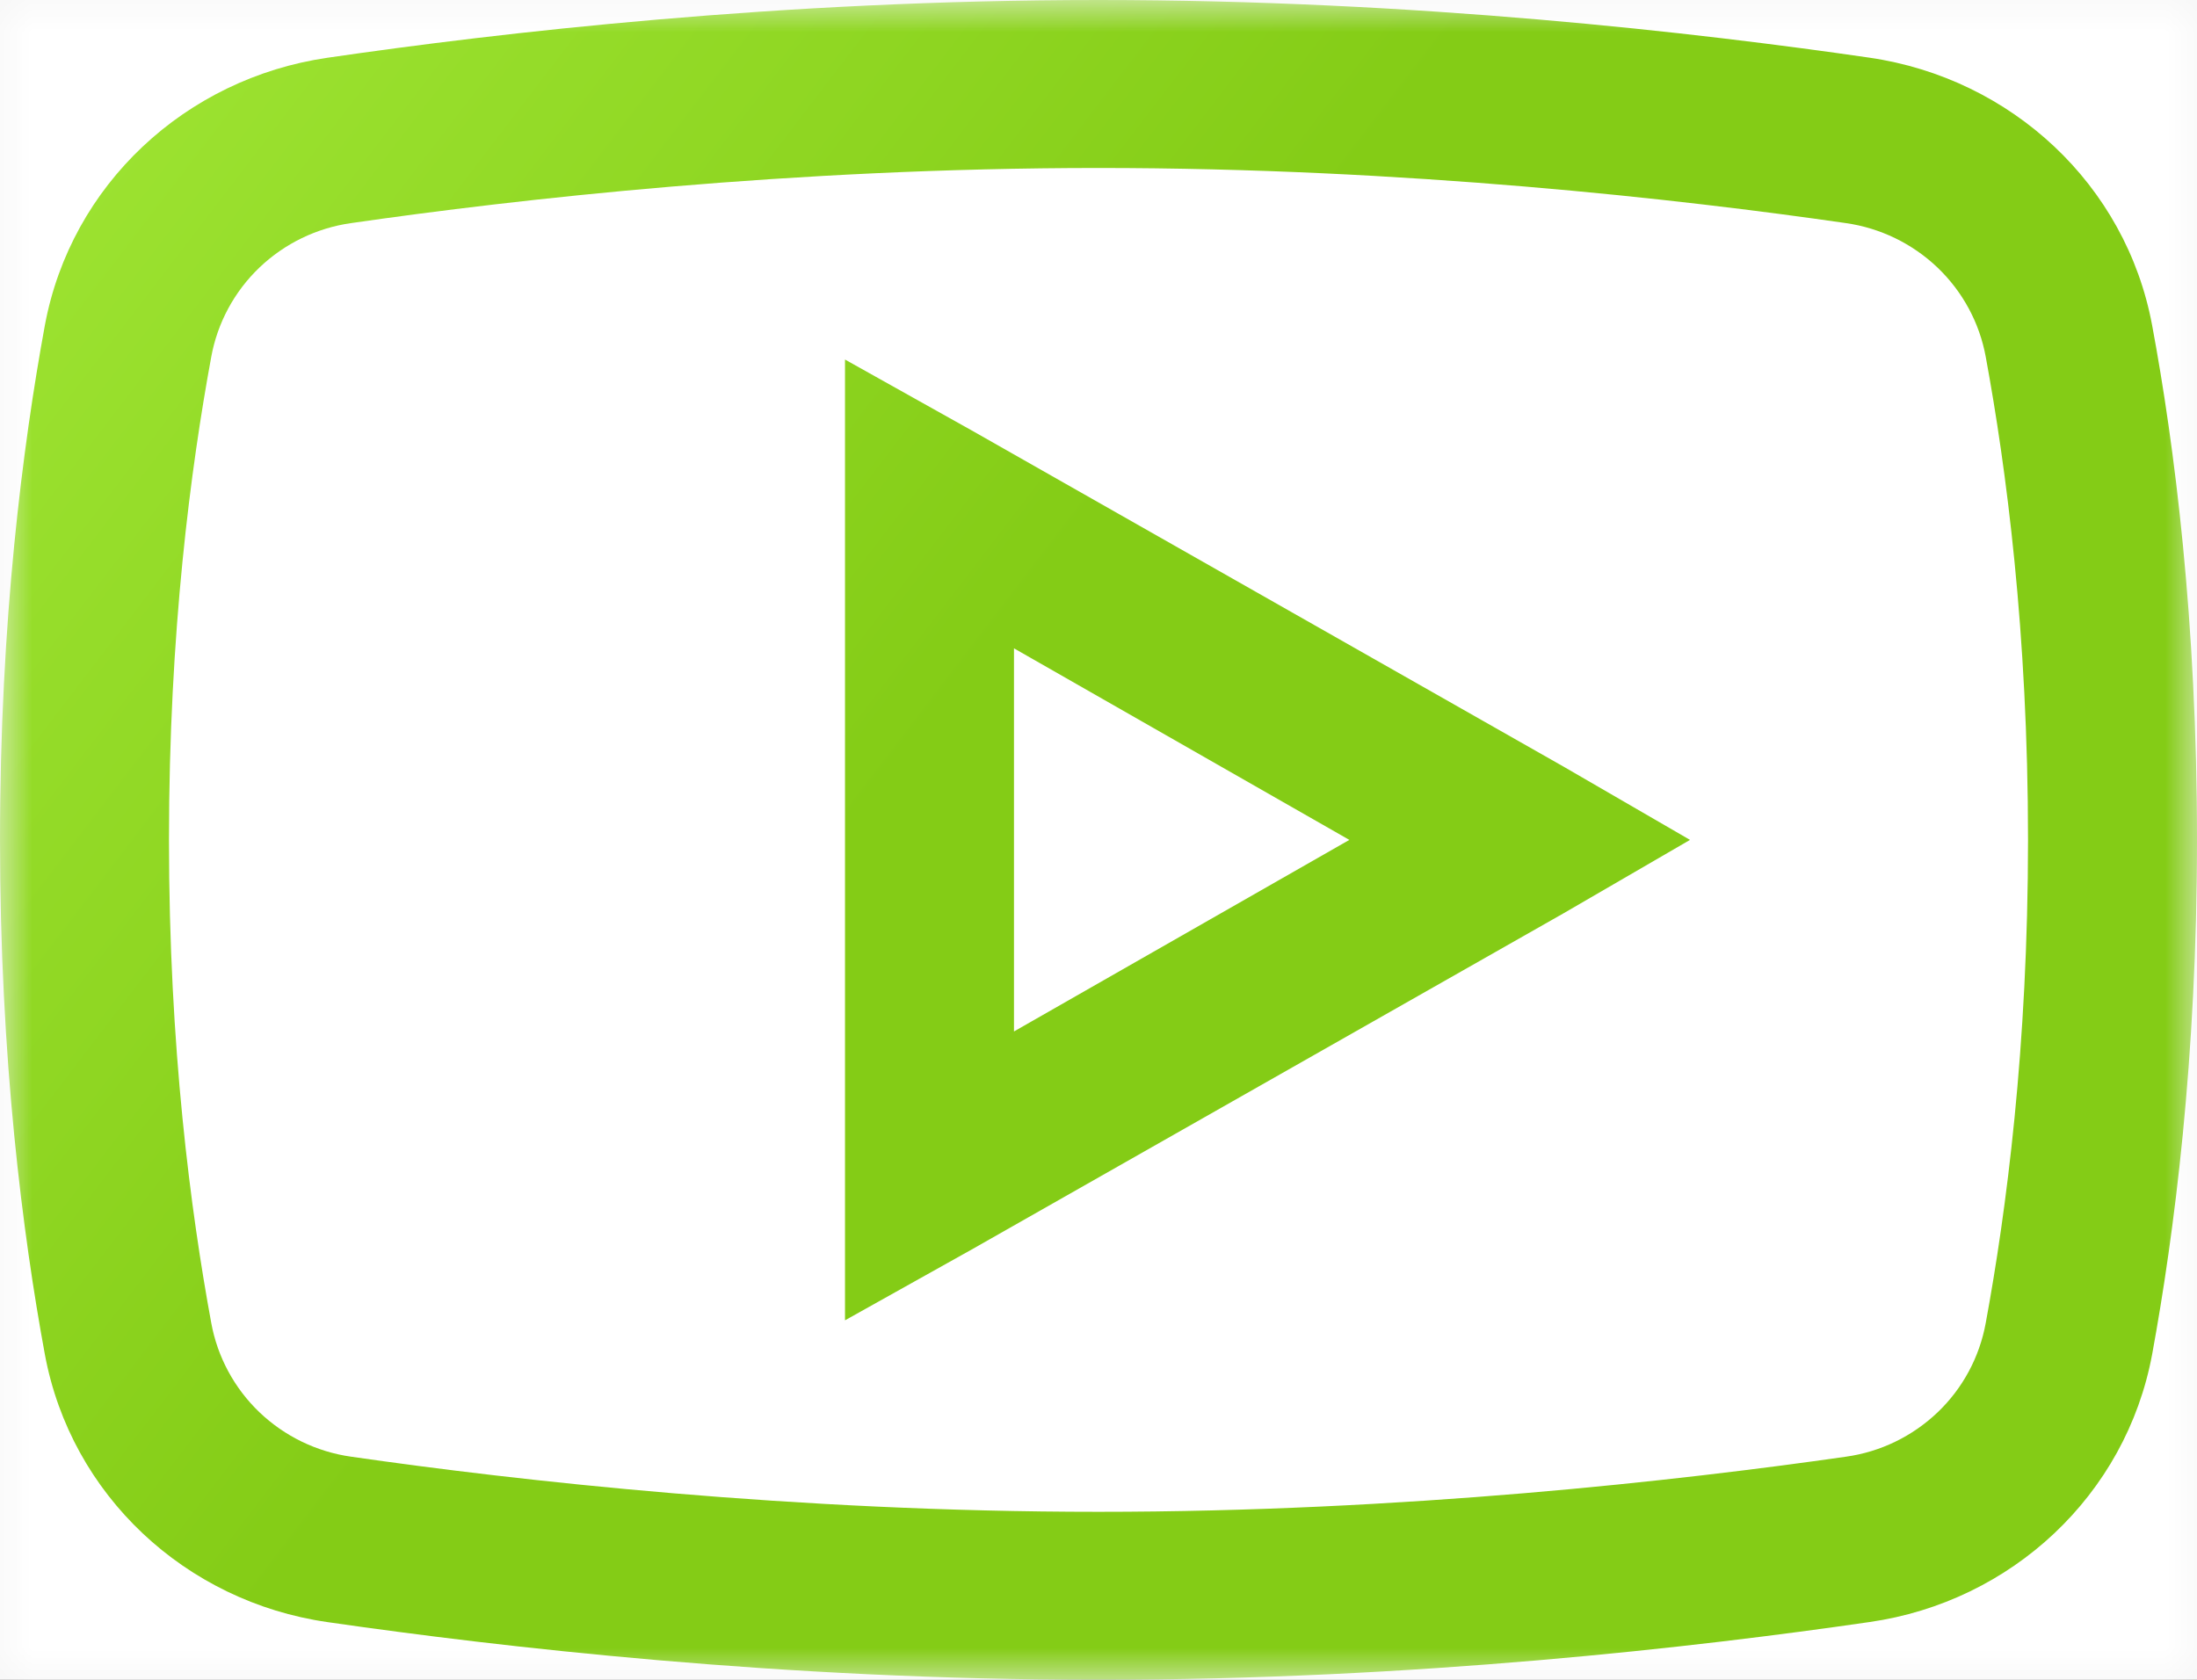 <svg width="34" height="26" viewBox="0 0 34 26" fill="none" xmlns="http://www.w3.org/2000/svg">
<rect x="0" y="0" width="34" height="26" fill="#333333" stroke="none"/>
<g clip-path="url(#clip0_51_10)">
<path d="M34 0H0V26H34V0Z" fill="#F5F5F5"/>
<mask id="mask0_51_10" style="mask-type:luminance" maskUnits="userSpaceOnUse" x="0" y="0" width="34" height="26">
<path d="M34 0H0V26H34V0Z" fill="white"/>
</mask>
<g mask="url(#mask0_51_10)">
<path d="M34 0H0V26H34V0Z" fill="white"/>
<path d="M17 0C12.075 0 7.723 0.507 5.067 0.894C2.87 1.214 1.098 2.86 0.694 5.037C0.354 6.891 0 9.604 0 13C0 16.397 0.353 19.11 0.694 20.962C1.098 23.142 2.87 24.791 5.067 25.107C7.735 25.492 12.101 26 17 26C21.899 26 26.266 25.493 28.933 25.106C31.13 24.791 32.901 23.141 33.306 20.962C33.646 19.104 34 16.387 34 13C34 9.614 33.652 6.896 33.306 5.037C32.902 2.859 31.13 1.214 28.933 0.893C26.277 0.508 21.923 0 17 0ZM17 2.6C21.75 2.6 25.996 3.082 28.565 3.453C29.099 3.529 29.595 3.77 29.985 4.142C30.373 4.513 30.635 4.997 30.731 5.525C31.047 7.241 31.385 9.785 31.385 13C31.385 16.21 31.047 18.759 30.731 20.475C30.635 21.004 30.375 21.489 29.986 21.86C29.596 22.232 29.1 22.473 28.566 22.547C25.984 22.917 21.72 23.4 17 23.4C12.28 23.4 8.01 22.918 5.435 22.547C4.901 22.472 4.405 22.231 4.015 21.859C3.627 21.488 3.365 21.003 3.269 20.475C2.953 18.759 2.615 16.22 2.615 13C2.615 9.776 2.953 7.241 3.269 5.525C3.365 4.997 3.627 4.512 4.015 4.141C4.405 3.769 4.901 3.528 5.435 3.453C7.999 3.083 12.249 2.6 17 2.6ZM13.077 5.565V20.436L15.039 19.339L24.192 14.139L26.154 13L24.192 11.863L15.039 6.663L13.077 5.565ZM15.692 10.035L20.882 13L15.692 15.965V10.035Z" fill="url(#paint0_linear_51_10)"/>
</g>
</g>
<defs>
<linearGradient id="paint0_linear_51_10" x1="0" y1="0" x2="34" y2="26" gradientUnits="userSpaceOnUse">
<stop stop-color="#A0E635"/>
<stop offset="0.429" stop-color="#84CC16"/>
</linearGradient>
<clipPath id="clip0_51_10">
<rect width="34" height="26" fill="white"/>
</clipPath>
</defs>
</svg>
